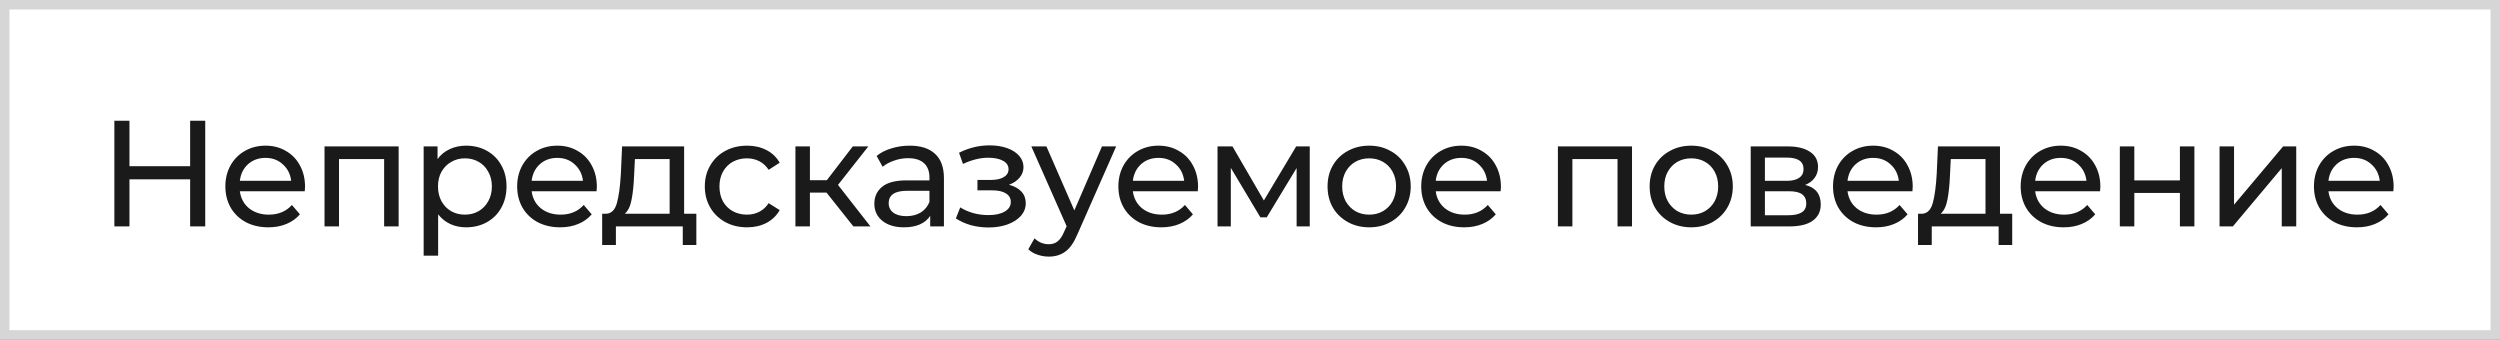 <?xml version="1.0" encoding="UTF-8"?> <svg xmlns="http://www.w3.org/2000/svg" width="265" height="36" viewBox="0 0 265 36" fill="none"><rect x="0" y="0" width="265" height="36" fill="#808080" stroke="none"/><rect x="0.5" y="0.5" width="264" height="35" fill="white"></rect><rect x="0.5" y="0.5" width="264" height="35" stroke="#D6D6D6"></rect><path d="M21.755 12.8V24H20.155V19.008H13.723V24H12.123V12.8H13.723V17.616H20.155V12.8H21.755ZM32.336 19.808C32.336 19.925 32.325 20.08 32.304 20.272H25.424C25.52 21.019 25.845 21.621 26.4 22.08C26.965 22.528 27.664 22.752 28.496 22.752C29.509 22.752 30.325 22.411 30.944 21.728L31.792 22.72C31.408 23.168 30.928 23.509 30.352 23.744C29.787 23.979 29.152 24.096 28.448 24.096C27.552 24.096 26.757 23.915 26.064 23.552C25.371 23.179 24.832 22.661 24.448 22C24.075 21.339 23.888 20.592 23.888 19.76C23.888 18.939 24.069 18.197 24.432 17.536C24.805 16.875 25.312 16.363 25.952 16C26.603 15.627 27.333 15.44 28.144 15.44C28.955 15.44 29.675 15.627 30.304 16C30.944 16.363 31.44 16.875 31.792 17.536C32.155 18.197 32.336 18.955 32.336 19.808ZM28.144 16.736C27.408 16.736 26.789 16.96 26.288 17.408C25.797 17.856 25.509 18.443 25.424 19.168H30.864C30.779 18.453 30.485 17.872 29.984 17.424C29.493 16.965 28.88 16.736 28.144 16.736ZM42.255 15.52V24H40.719V16.864H35.935V24H34.399V15.52H42.255ZM49.403 15.44C50.224 15.44 50.96 15.621 51.611 15.984C52.262 16.347 52.768 16.853 53.131 17.504C53.504 18.155 53.691 18.907 53.691 19.76C53.691 20.613 53.504 21.371 53.131 22.032C52.768 22.683 52.262 23.189 51.611 23.552C50.96 23.915 50.224 24.096 49.403 24.096C48.795 24.096 48.235 23.979 47.723 23.744C47.222 23.509 46.795 23.168 46.443 22.72V27.104H44.907V15.52H46.379V16.864C46.72 16.395 47.152 16.043 47.675 15.808C48.198 15.563 48.774 15.44 49.403 15.44ZM49.275 22.752C49.819 22.752 50.304 22.629 50.731 22.384C51.168 22.128 51.51 21.776 51.755 21.328C52.011 20.869 52.139 20.347 52.139 19.76C52.139 19.173 52.011 18.656 51.755 18.208C51.51 17.749 51.168 17.397 50.731 17.152C50.304 16.907 49.819 16.784 49.275 16.784C48.742 16.784 48.256 16.912 47.819 17.168C47.392 17.413 47.051 17.76 46.795 18.208C46.55 18.656 46.427 19.173 46.427 19.76C46.427 20.347 46.55 20.869 46.795 21.328C47.04 21.776 47.382 22.128 47.819 22.384C48.256 22.629 48.742 22.752 49.275 22.752ZM63.267 19.808C63.267 19.925 63.256 20.08 63.235 20.272H56.355C56.451 21.019 56.776 21.621 57.331 22.08C57.896 22.528 58.595 22.752 59.427 22.752C60.44 22.752 61.256 22.411 61.875 21.728L62.723 22.72C62.339 23.168 61.859 23.509 61.283 23.744C60.717 23.979 60.083 24.096 59.379 24.096C58.483 24.096 57.688 23.915 56.995 23.552C56.301 23.179 55.763 22.661 55.379 22C55.005 21.339 54.819 20.592 54.819 19.76C54.819 18.939 55 18.197 55.363 17.536C55.736 16.875 56.243 16.363 56.883 16C57.533 15.627 58.264 15.44 59.075 15.44C59.885 15.44 60.605 15.627 61.235 16C61.875 16.363 62.371 16.875 62.723 17.536C63.085 18.197 63.267 18.955 63.267 19.808ZM59.075 16.736C58.339 16.736 57.72 16.96 57.219 17.408C56.728 17.856 56.44 18.443 56.355 19.168H61.795C61.709 18.453 61.416 17.872 60.915 17.424C60.424 16.965 59.811 16.736 59.075 16.736ZM73.813 22.656V25.968H72.373V24H65.285V25.968H63.829V22.656H64.277C64.821 22.624 65.194 22.24 65.397 21.504C65.6 20.768 65.738 19.728 65.813 18.384L65.941 15.52H72.517V22.656H73.813ZM67.221 18.496C67.178 19.563 67.088 20.448 66.949 21.152C66.821 21.845 66.581 22.347 66.229 22.656H70.981V16.864H67.301L67.221 18.496ZM79.19 24.096C78.326 24.096 77.553 23.909 76.87 23.536C76.198 23.163 75.67 22.651 75.286 22C74.902 21.339 74.71 20.592 74.71 19.76C74.71 18.928 74.902 18.187 75.286 17.536C75.67 16.875 76.198 16.363 76.87 16C77.553 15.627 78.326 15.44 79.19 15.44C79.958 15.44 80.641 15.595 81.238 15.904C81.846 16.213 82.315 16.661 82.646 17.248L81.478 18C81.211 17.595 80.881 17.291 80.486 17.088C80.091 16.885 79.654 16.784 79.174 16.784C78.619 16.784 78.118 16.907 77.67 17.152C77.233 17.397 76.886 17.749 76.63 18.208C76.385 18.656 76.262 19.173 76.262 19.76C76.262 20.357 76.385 20.885 76.63 21.344C76.886 21.792 77.233 22.139 77.67 22.384C78.118 22.629 78.619 22.752 79.174 22.752C79.654 22.752 80.091 22.651 80.486 22.448C80.881 22.245 81.211 21.941 81.478 21.536L82.646 22.272C82.315 22.859 81.846 23.312 81.238 23.632C80.641 23.941 79.958 24.096 79.19 24.096ZM87.611 20.416H85.851V24H84.315V15.52H85.851V19.104H87.643L90.395 15.52H92.043L88.827 19.6L92.267 24H90.459L87.611 20.416ZM96.425 15.44C97.598 15.44 98.494 15.728 99.113 16.304C99.742 16.88 100.057 17.739 100.057 18.88V24H98.601V22.88C98.345 23.275 97.977 23.579 97.497 23.792C97.028 23.995 96.468 24.096 95.817 24.096C94.868 24.096 94.105 23.867 93.529 23.408C92.963 22.949 92.681 22.347 92.681 21.6C92.681 20.853 92.953 20.256 93.497 19.808C94.041 19.349 94.905 19.12 96.089 19.12H98.521V18.816C98.521 18.155 98.329 17.648 97.945 17.296C97.561 16.944 96.996 16.768 96.249 16.768C95.748 16.768 95.257 16.853 94.777 17.024C94.297 17.184 93.891 17.403 93.561 17.68L92.921 16.528C93.358 16.176 93.881 15.909 94.489 15.728C95.097 15.536 95.742 15.44 96.425 15.44ZM96.073 22.912C96.659 22.912 97.166 22.784 97.593 22.528C98.019 22.261 98.329 21.888 98.521 21.408V20.224H96.153C94.852 20.224 94.201 20.661 94.201 21.536C94.201 21.963 94.366 22.299 94.697 22.544C95.028 22.789 95.486 22.912 96.073 22.912ZM106.954 19.584C107.519 19.733 107.957 19.973 108.266 20.304C108.575 20.635 108.73 21.045 108.73 21.536C108.73 22.037 108.559 22.485 108.218 22.88C107.877 23.264 107.402 23.568 106.794 23.792C106.197 24.005 105.525 24.112 104.778 24.112C104.149 24.112 103.53 24.032 102.922 23.872C102.325 23.701 101.791 23.461 101.322 23.152L101.786 21.984C102.191 22.24 102.655 22.443 103.178 22.592C103.701 22.731 104.229 22.8 104.762 22.8C105.487 22.8 106.063 22.677 106.49 22.432C106.927 22.176 107.146 21.835 107.146 21.408C107.146 21.013 106.97 20.709 106.618 20.496C106.277 20.283 105.791 20.176 105.162 20.176H103.61V19.072H105.05C105.626 19.072 106.079 18.971 106.41 18.768C106.741 18.565 106.906 18.288 106.906 17.936C106.906 17.552 106.709 17.253 106.314 17.04C105.93 16.827 105.407 16.72 104.746 16.72C103.903 16.72 103.013 16.939 102.074 17.376L101.658 16.192C102.693 15.669 103.775 15.408 104.906 15.408C105.589 15.408 106.202 15.504 106.746 15.696C107.29 15.888 107.717 16.16 108.026 16.512C108.335 16.864 108.49 17.264 108.49 17.712C108.49 18.128 108.351 18.501 108.074 18.832C107.797 19.163 107.423 19.413 106.954 19.584ZM118.313 15.52L114.201 24.848C113.839 25.712 113.412 26.32 112.921 26.672C112.441 27.024 111.86 27.2 111.177 27.2C110.761 27.2 110.356 27.131 109.961 26.992C109.577 26.864 109.257 26.672 109.001 26.416L109.657 25.264C110.095 25.68 110.601 25.888 111.177 25.888C111.551 25.888 111.86 25.787 112.105 25.584C112.361 25.392 112.591 25.056 112.793 24.576L113.065 23.984L109.321 15.52H110.921L113.881 22.304L116.809 15.52H118.313ZM126.995 19.808C126.995 19.925 126.985 20.08 126.963 20.272H120.083C120.179 21.019 120.505 21.621 121.059 22.08C121.625 22.528 122.323 22.752 123.155 22.752C124.169 22.752 124.985 22.411 125.603 21.728L126.451 22.72C126.067 23.168 125.587 23.509 125.011 23.744C124.446 23.979 123.811 24.096 123.107 24.096C122.211 24.096 121.417 23.915 120.723 23.552C120.03 23.179 119.491 22.661 119.107 22C118.734 21.339 118.547 20.592 118.547 19.76C118.547 18.939 118.729 18.197 119.091 17.536C119.465 16.875 119.971 16.363 120.611 16C121.262 15.627 121.993 15.44 122.803 15.44C123.614 15.44 124.334 15.627 124.963 16C125.603 16.363 126.099 16.875 126.451 17.536C126.814 18.197 126.995 18.955 126.995 19.808ZM122.803 16.736C122.067 16.736 121.449 16.96 120.947 17.408C120.457 17.856 120.169 18.443 120.083 19.168H125.523C125.438 18.453 125.145 17.872 124.643 17.424C124.153 16.965 123.539 16.736 122.803 16.736ZM138.834 15.52V24H137.442V17.808L134.274 23.04H133.602L130.466 17.792V24H129.058V15.52H130.642L133.97 21.248L137.394 15.52H138.834ZM145.136 24.096C144.293 24.096 143.536 23.909 142.864 23.536C142.192 23.163 141.664 22.651 141.28 22C140.907 21.339 140.72 20.592 140.72 19.76C140.72 18.928 140.907 18.187 141.28 17.536C141.664 16.875 142.192 16.363 142.864 16C143.536 15.627 144.293 15.44 145.136 15.44C145.979 15.44 146.731 15.627 147.392 16C148.064 16.363 148.587 16.875 148.96 17.536C149.344 18.187 149.536 18.928 149.536 19.76C149.536 20.592 149.344 21.339 148.96 22C148.587 22.651 148.064 23.163 147.392 23.536C146.731 23.909 145.979 24.096 145.136 24.096ZM145.136 22.752C145.68 22.752 146.165 22.629 146.592 22.384C147.029 22.128 147.371 21.776 147.616 21.328C147.861 20.869 147.984 20.347 147.984 19.76C147.984 19.173 147.861 18.656 147.616 18.208C147.371 17.749 147.029 17.397 146.592 17.152C146.165 16.907 145.68 16.784 145.136 16.784C144.592 16.784 144.101 16.907 143.664 17.152C143.237 17.397 142.896 17.749 142.64 18.208C142.395 18.656 142.272 19.173 142.272 19.76C142.272 20.347 142.395 20.869 142.64 21.328C142.896 21.776 143.237 22.128 143.664 22.384C144.101 22.629 144.592 22.752 145.136 22.752ZM159.098 19.808C159.098 19.925 159.087 20.08 159.066 20.272H152.186C152.282 21.019 152.607 21.621 153.162 22.08C153.727 22.528 154.426 22.752 155.258 22.752C156.271 22.752 157.087 22.411 157.706 21.728L158.554 22.72C158.17 23.168 157.69 23.509 157.114 23.744C156.549 23.979 155.914 24.096 155.21 24.096C154.314 24.096 153.519 23.915 152.826 23.552C152.133 23.179 151.594 22.661 151.21 22C150.837 21.339 150.65 20.592 150.65 19.76C150.65 18.939 150.831 18.197 151.194 17.536C151.567 16.875 152.074 16.363 152.714 16C153.365 15.627 154.095 15.44 154.906 15.44C155.717 15.44 156.437 15.627 157.066 16C157.706 16.363 158.202 16.875 158.554 17.536C158.917 18.197 159.098 18.955 159.098 19.808ZM154.906 16.736C154.17 16.736 153.551 16.96 153.05 17.408C152.559 17.856 152.271 18.443 152.186 19.168H157.626C157.541 18.453 157.247 17.872 156.746 17.424C156.255 16.965 155.642 16.736 154.906 16.736ZM172.994 15.52V24H171.458V16.864H166.674V24H165.138V15.52H172.994ZM179.278 24.096C178.435 24.096 177.678 23.909 177.006 23.536C176.334 23.163 175.806 22.651 175.422 22C175.048 21.339 174.862 20.592 174.862 19.76C174.862 18.928 175.048 18.187 175.422 17.536C175.806 16.875 176.334 16.363 177.006 16C177.678 15.627 178.435 15.44 179.278 15.44C180.12 15.44 180.872 15.627 181.534 16C182.206 16.363 182.728 16.875 183.102 17.536C183.486 18.187 183.678 18.928 183.678 19.76C183.678 20.592 183.486 21.339 183.102 22C182.728 22.651 182.206 23.163 181.534 23.536C180.872 23.909 180.12 24.096 179.278 24.096ZM179.278 22.752C179.822 22.752 180.307 22.629 180.734 22.384C181.171 22.128 181.512 21.776 181.758 21.328C182.003 20.869 182.126 20.347 182.126 19.76C182.126 19.173 182.003 18.656 181.758 18.208C181.512 17.749 181.171 17.397 180.734 17.152C180.307 16.907 179.822 16.784 179.278 16.784C178.734 16.784 178.243 16.907 177.806 17.152C177.379 17.397 177.038 17.749 176.782 18.208C176.536 18.656 176.414 19.173 176.414 19.76C176.414 20.347 176.536 20.869 176.782 21.328C177.038 21.776 177.379 22.128 177.806 22.384C178.243 22.629 178.734 22.752 179.278 22.752ZM191.352 19.6C192.45 19.877 193 20.565 193 21.664C193 22.411 192.717 22.987 192.152 23.392C191.597 23.797 190.765 24 189.656 24H185.576V15.52H189.512C190.514 15.52 191.298 15.712 191.864 16.096C192.429 16.469 192.712 17.003 192.712 17.696C192.712 18.144 192.589 18.533 192.344 18.864C192.109 19.184 191.778 19.429 191.352 19.6ZM187.08 19.168H189.384C189.97 19.168 190.413 19.061 190.712 18.848C191.021 18.635 191.176 18.325 191.176 17.92C191.176 17.109 190.578 16.704 189.384 16.704H187.08V19.168ZM189.544 22.816C190.184 22.816 190.664 22.715 190.984 22.512C191.304 22.309 191.464 21.995 191.464 21.568C191.464 21.131 191.314 20.805 191.016 20.592C190.728 20.379 190.269 20.272 189.64 20.272H187.08V22.816H189.544ZM202.748 19.808C202.748 19.925 202.737 20.08 202.716 20.272H195.836C195.932 21.019 196.257 21.621 196.812 22.08C197.377 22.528 198.076 22.752 198.908 22.752C199.921 22.752 200.737 22.411 201.356 21.728L202.204 22.72C201.82 23.168 201.34 23.509 200.764 23.744C200.199 23.979 199.564 24.096 198.86 24.096C197.964 24.096 197.169 23.915 196.476 23.552C195.783 23.179 195.244 22.661 194.86 22C194.487 21.339 194.3 20.592 194.3 19.76C194.3 18.939 194.481 18.197 194.844 17.536C195.217 16.875 195.724 16.363 196.364 16C197.015 15.627 197.745 15.44 198.556 15.44C199.367 15.44 200.087 15.627 200.716 16C201.356 16.363 201.852 16.875 202.204 17.536C202.567 18.197 202.748 18.955 202.748 19.808ZM198.556 16.736C197.82 16.736 197.201 16.96 196.7 17.408C196.209 17.856 195.921 18.443 195.836 19.168H201.276C201.191 18.453 200.897 17.872 200.396 17.424C199.905 16.965 199.292 16.736 198.556 16.736ZM213.294 22.656V25.968H211.854V24H204.766V25.968H203.31V22.656H203.758C204.302 22.624 204.676 22.24 204.878 21.504C205.081 20.768 205.22 19.728 205.294 18.384L205.422 15.52H211.998V22.656H213.294ZM206.702 18.496C206.66 19.563 206.569 20.448 206.43 21.152C206.302 21.845 206.062 22.347 205.71 22.656H210.462V16.864H206.782L206.702 18.496ZM222.639 19.808C222.639 19.925 222.629 20.08 222.607 20.272H215.727C215.823 21.019 216.149 21.621 216.703 22.08C217.269 22.528 217.967 22.752 218.799 22.752C219.813 22.752 220.629 22.411 221.247 21.728L222.095 22.72C221.711 23.168 221.231 23.509 220.655 23.744C220.09 23.979 219.455 24.096 218.751 24.096C217.855 24.096 217.061 23.915 216.367 23.552C215.674 23.179 215.135 22.661 214.751 22C214.378 21.339 214.191 20.592 214.191 19.76C214.191 18.939 214.373 18.197 214.735 17.536C215.109 16.875 215.615 16.363 216.255 16C216.906 15.627 217.637 15.44 218.447 15.44C219.258 15.44 219.978 15.627 220.607 16C221.247 16.363 221.743 16.875 222.095 17.536C222.458 18.197 222.639 18.955 222.639 19.808ZM218.447 16.736C217.711 16.736 217.093 16.96 216.591 17.408C216.101 17.856 215.813 18.443 215.727 19.168H221.167C221.082 18.453 220.789 17.872 220.287 17.424C219.797 16.965 219.183 16.736 218.447 16.736ZM224.702 15.52H226.238V19.12H231.07V15.52H232.606V24H231.07V20.448H226.238V24H224.702V15.52ZM235.273 15.52H236.809V21.696L242.009 15.52H243.401V24H241.865V17.824L236.681 24H235.273V15.52ZM253.726 19.808C253.726 19.925 253.715 20.08 253.694 20.272H246.814C246.91 21.019 247.235 21.621 247.79 22.08C248.355 22.528 249.054 22.752 249.886 22.752C250.899 22.752 251.715 22.411 252.334 21.728L253.182 22.72C252.798 23.168 252.318 23.509 251.742 23.744C251.177 23.979 250.542 24.096 249.838 24.096C248.942 24.096 248.147 23.915 247.454 23.552C246.761 23.179 246.222 22.661 245.838 22C245.465 21.339 245.278 20.592 245.278 19.76C245.278 18.939 245.459 18.197 245.822 17.536C246.195 16.875 246.702 16.363 247.342 16C247.993 15.627 248.723 15.44 249.534 15.44C250.345 15.44 251.065 15.627 251.694 16C252.334 16.363 252.83 16.875 253.182 17.536C253.545 18.197 253.726 18.955 253.726 19.808ZM249.534 16.736C248.798 16.736 248.179 16.96 247.678 17.408C247.187 17.856 246.899 18.443 246.814 19.168H252.254C252.169 18.453 251.875 17.872 251.374 17.424C250.883 16.965 250.27 16.736 249.534 16.736Z" fill="#1A1A1A"></path></svg> 